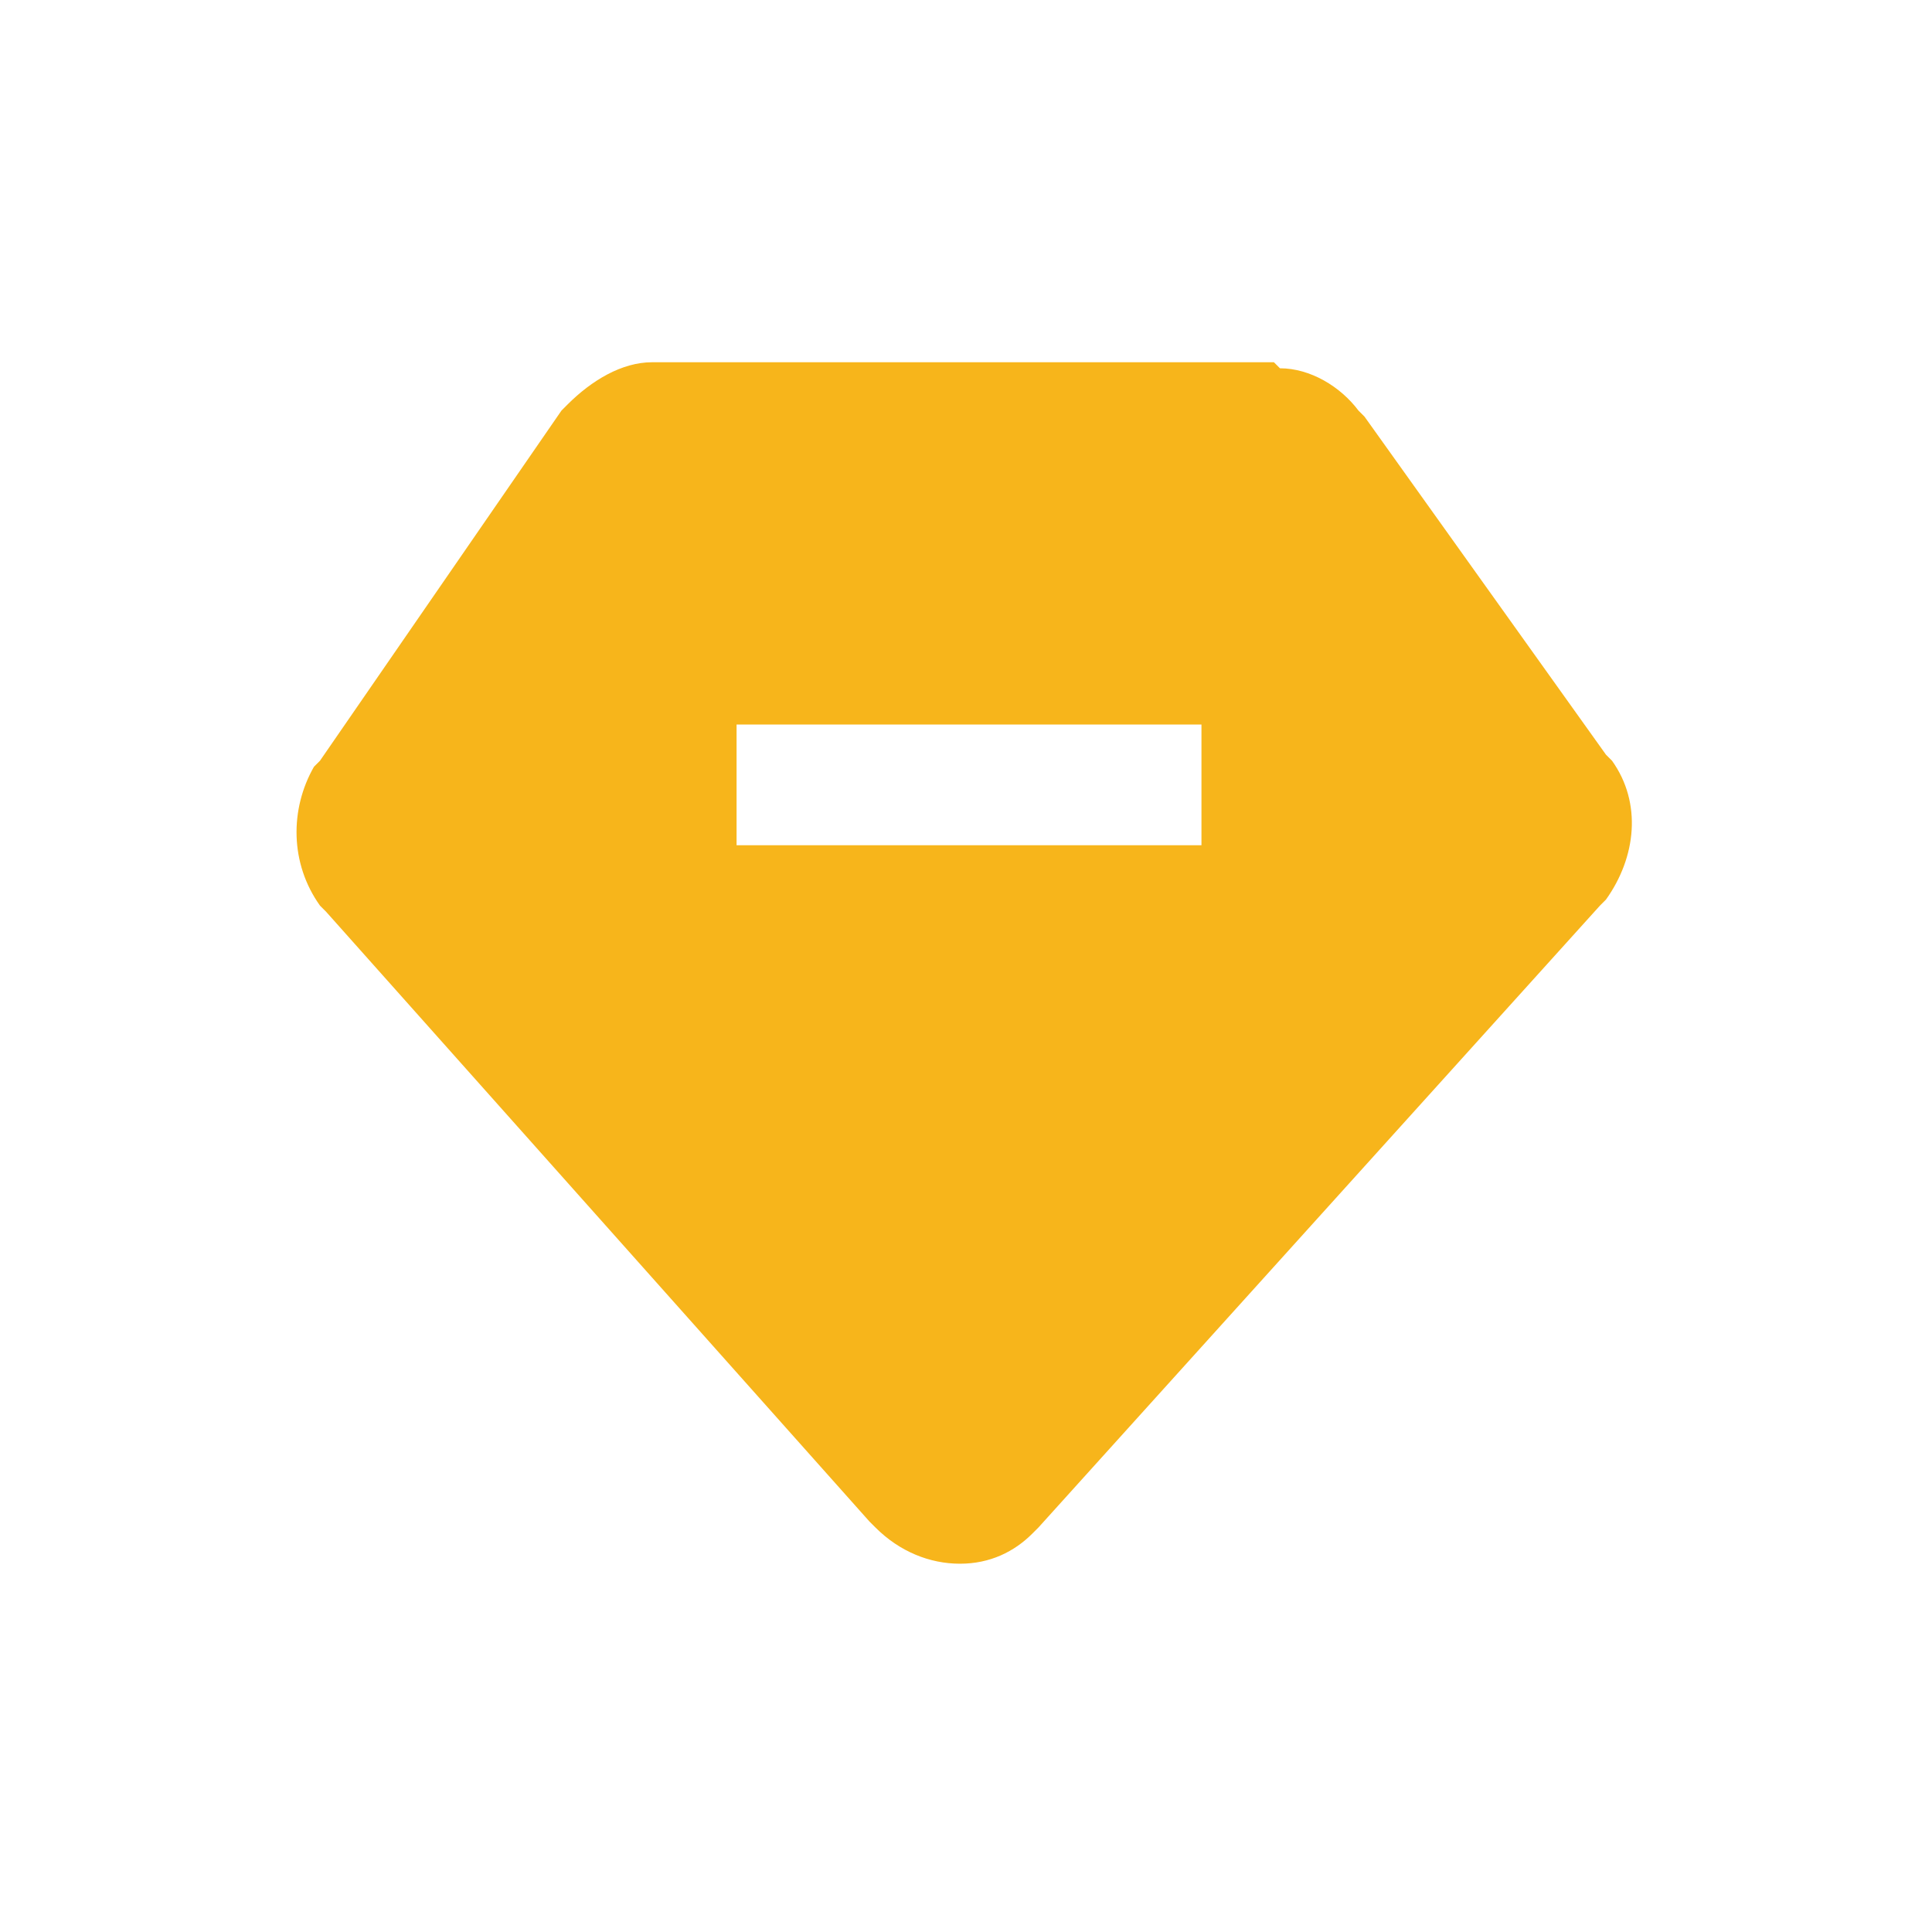 <svg t="1678157890121" class="icon" viewBox="0 0 1024 1024" version="1.1" xmlns="http://www.w3.org/2000/svg" p-id="6037" width="64" height="64"><path d="M675.2 192H345.6c-16 0-32 9.6-44.8 22.4l-3.2 3.2-128 185.6-3.2 3.2c-12.8 22.4-12.8 51.2 3.2 73.6l3.2 3.2 288 323.2 3.2 3.2c12.8 12.8 28.8 19.2 44.8 19.2 16 0 28.8-6.4 38.4-16l3.2-3.2L848 480l3.2-3.2c16-22.4 19.2-51.2 3.2-73.6l-3.2-3.2-128-179.2-3.2-3.2c-9.6-12.8-25.6-22.4-41.6-22.4l-3.2-3.2z m-38.4 192v64h-246.4v-64h246.4z" fill="#F7B51B" p-id="6038"></path></svg>